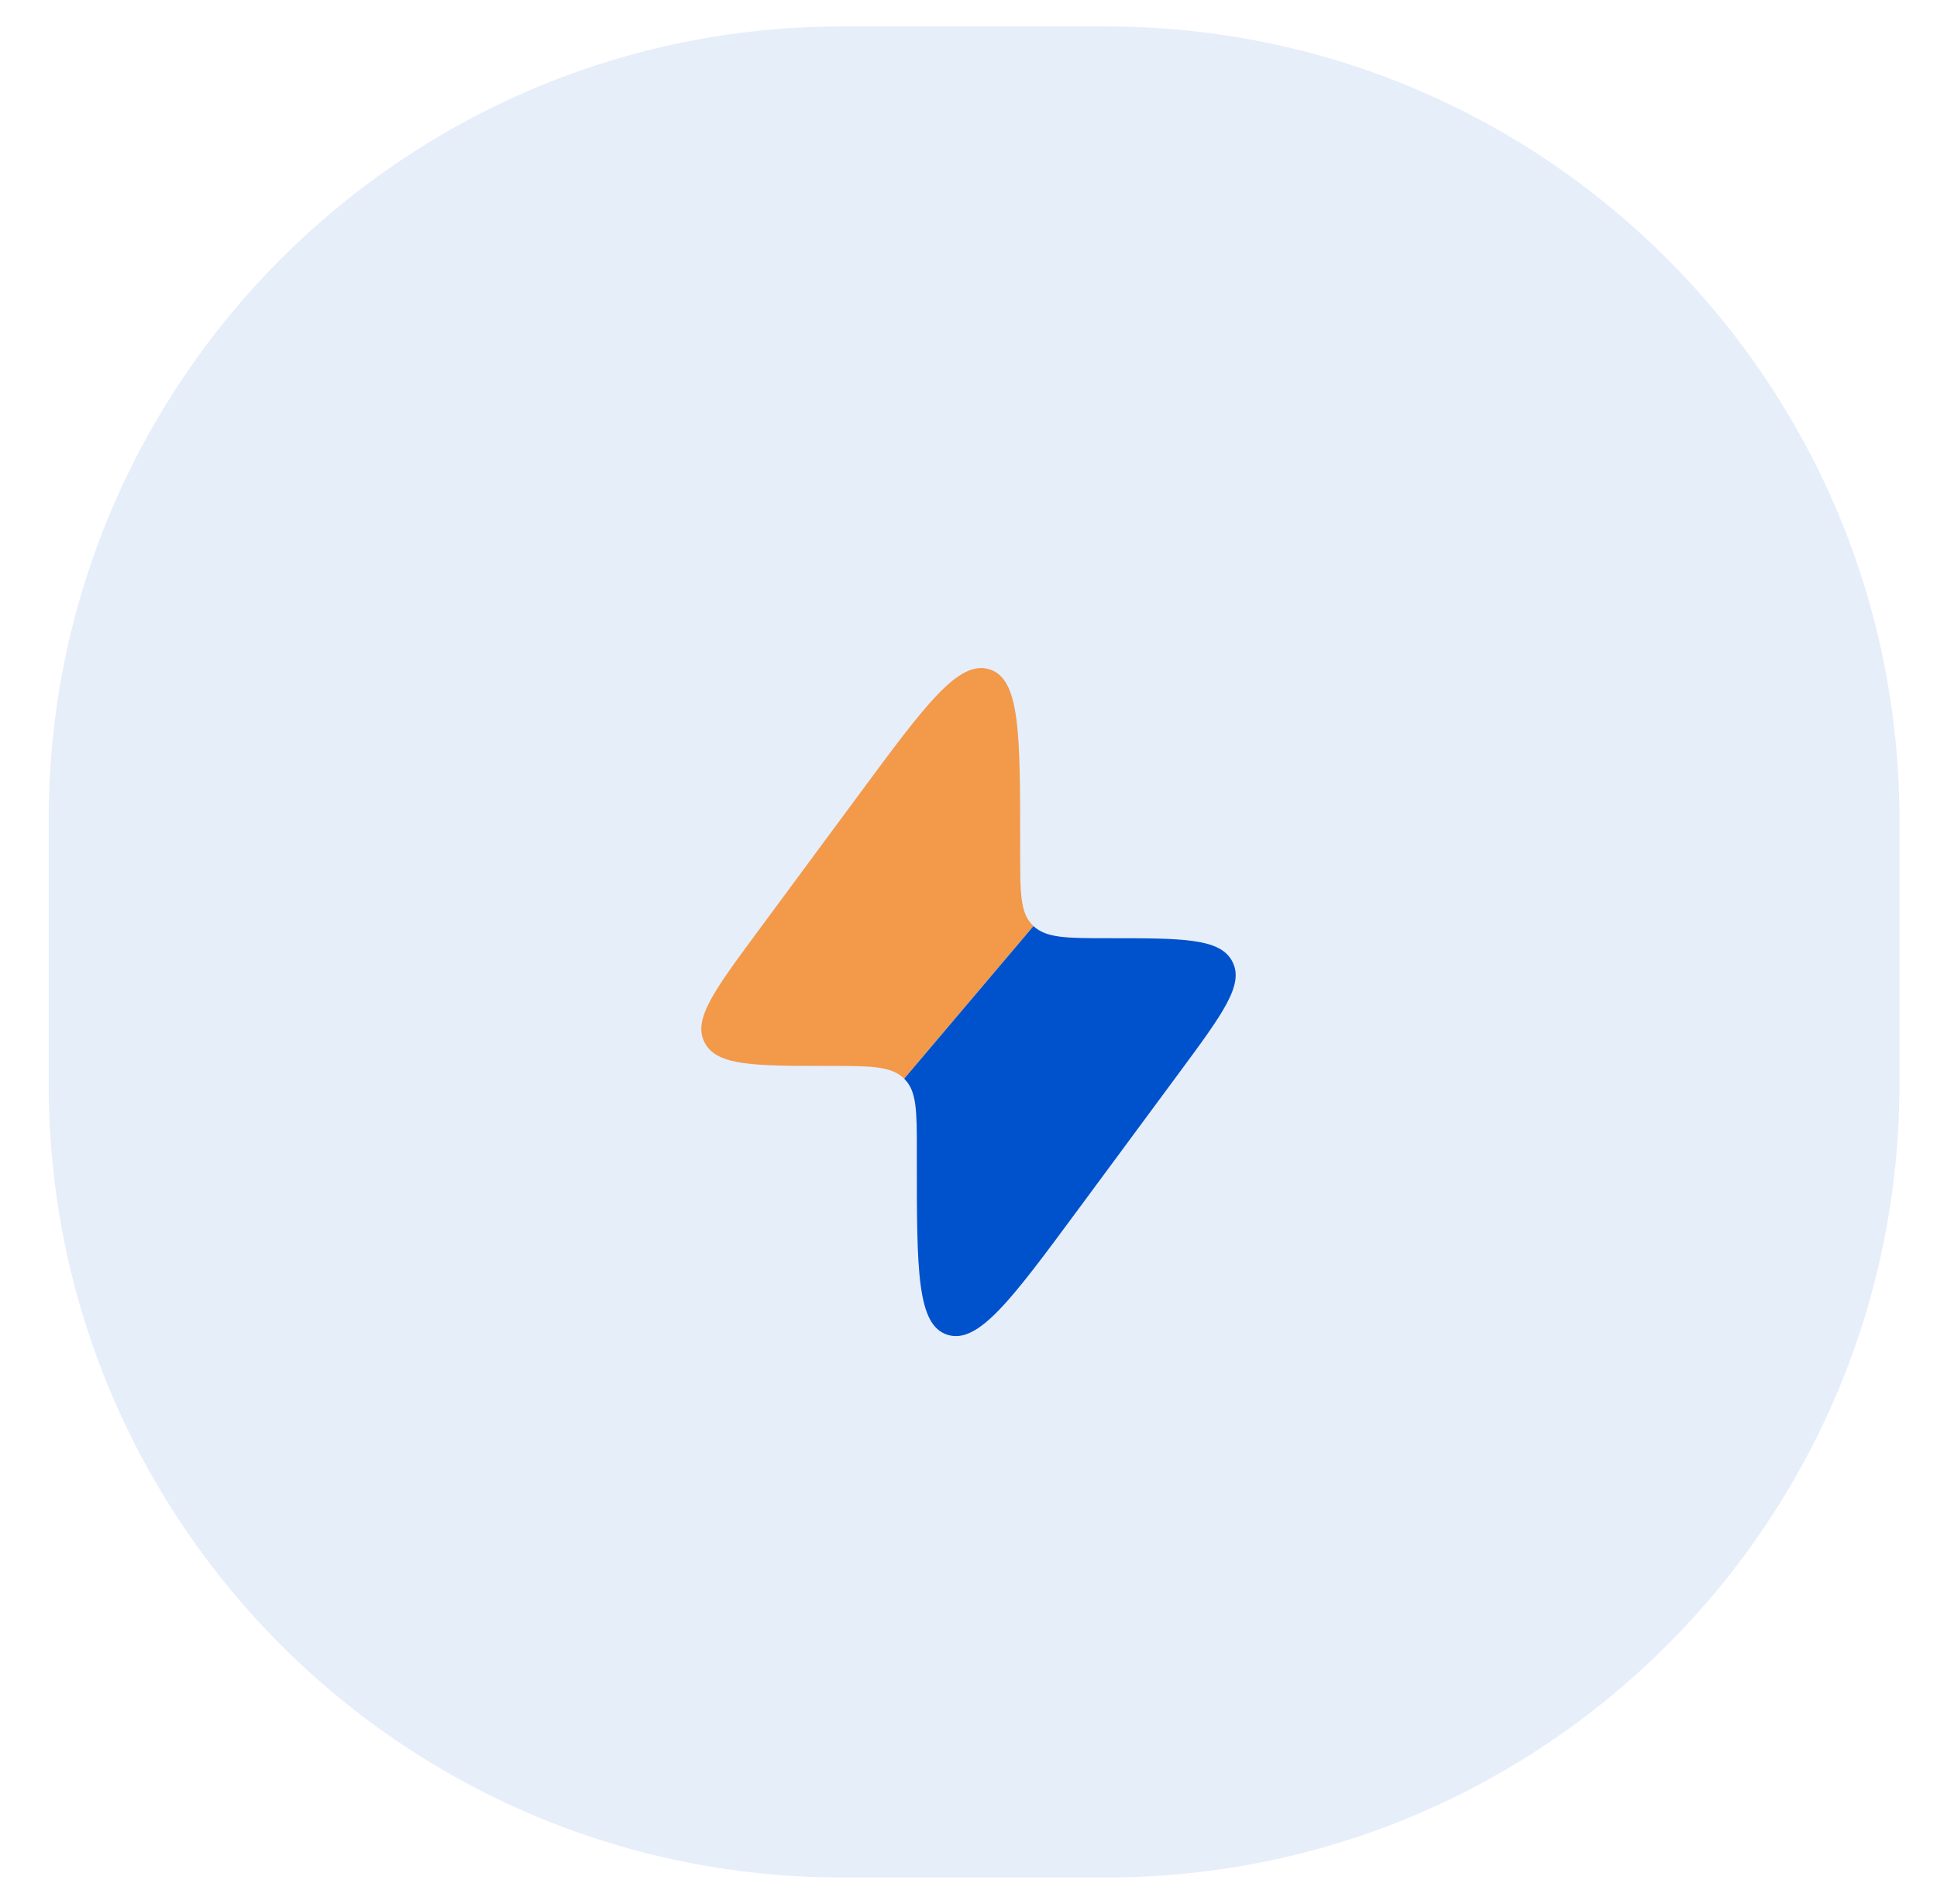 <svg width="58" height="57" viewBox="0 0 58 57" fill="none" xmlns="http://www.w3.org/2000/svg">
<path opacity="0.1" fill-rule="evenodd" clip-rule="evenodd" d="M25.208 0.792H33.125C46.242 0.792 56.875 11.425 56.875 24.542V32.458C56.875 45.575 46.242 56.208 33.125 56.208H25.208C12.091 56.208 1.458 45.575 1.458 32.458V24.542C1.458 11.425 12.091 0.792 25.208 0.792Z" fill="#0052CC"/>
<path fill-rule="evenodd" clip-rule="evenodd" d="M25.732 23.771L22.669 27.914C21.385 29.653 20.742 30.522 21.096 31.205C21.102 31.216 21.108 31.228 21.114 31.239C21.489 31.912 22.599 31.912 24.818 31.912C26.051 31.912 26.667 31.912 27.054 32.275L27.074 32.295L30.946 27.725L30.926 27.705C30.547 27.334 30.547 26.741 30.547 25.557V25.247C30.547 21.962 30.547 20.32 29.624 20.037C28.701 19.754 27.711 21.093 25.732 23.771Z" fill="#F2994A"/>
<path d="M27.453 34.443V34.753C27.453 38.037 27.453 39.68 28.376 39.963C29.299 40.246 30.289 38.907 32.269 36.229L35.331 32.086C36.615 30.347 37.258 29.478 36.904 28.795C36.898 28.784 36.892 28.772 36.886 28.761C36.511 28.088 35.401 28.088 33.182 28.088C31.949 28.088 31.333 28.088 30.946 27.725L27.074 32.295C27.453 32.666 27.453 33.258 27.453 34.443Z" fill="#0052CC"/>
</svg>
